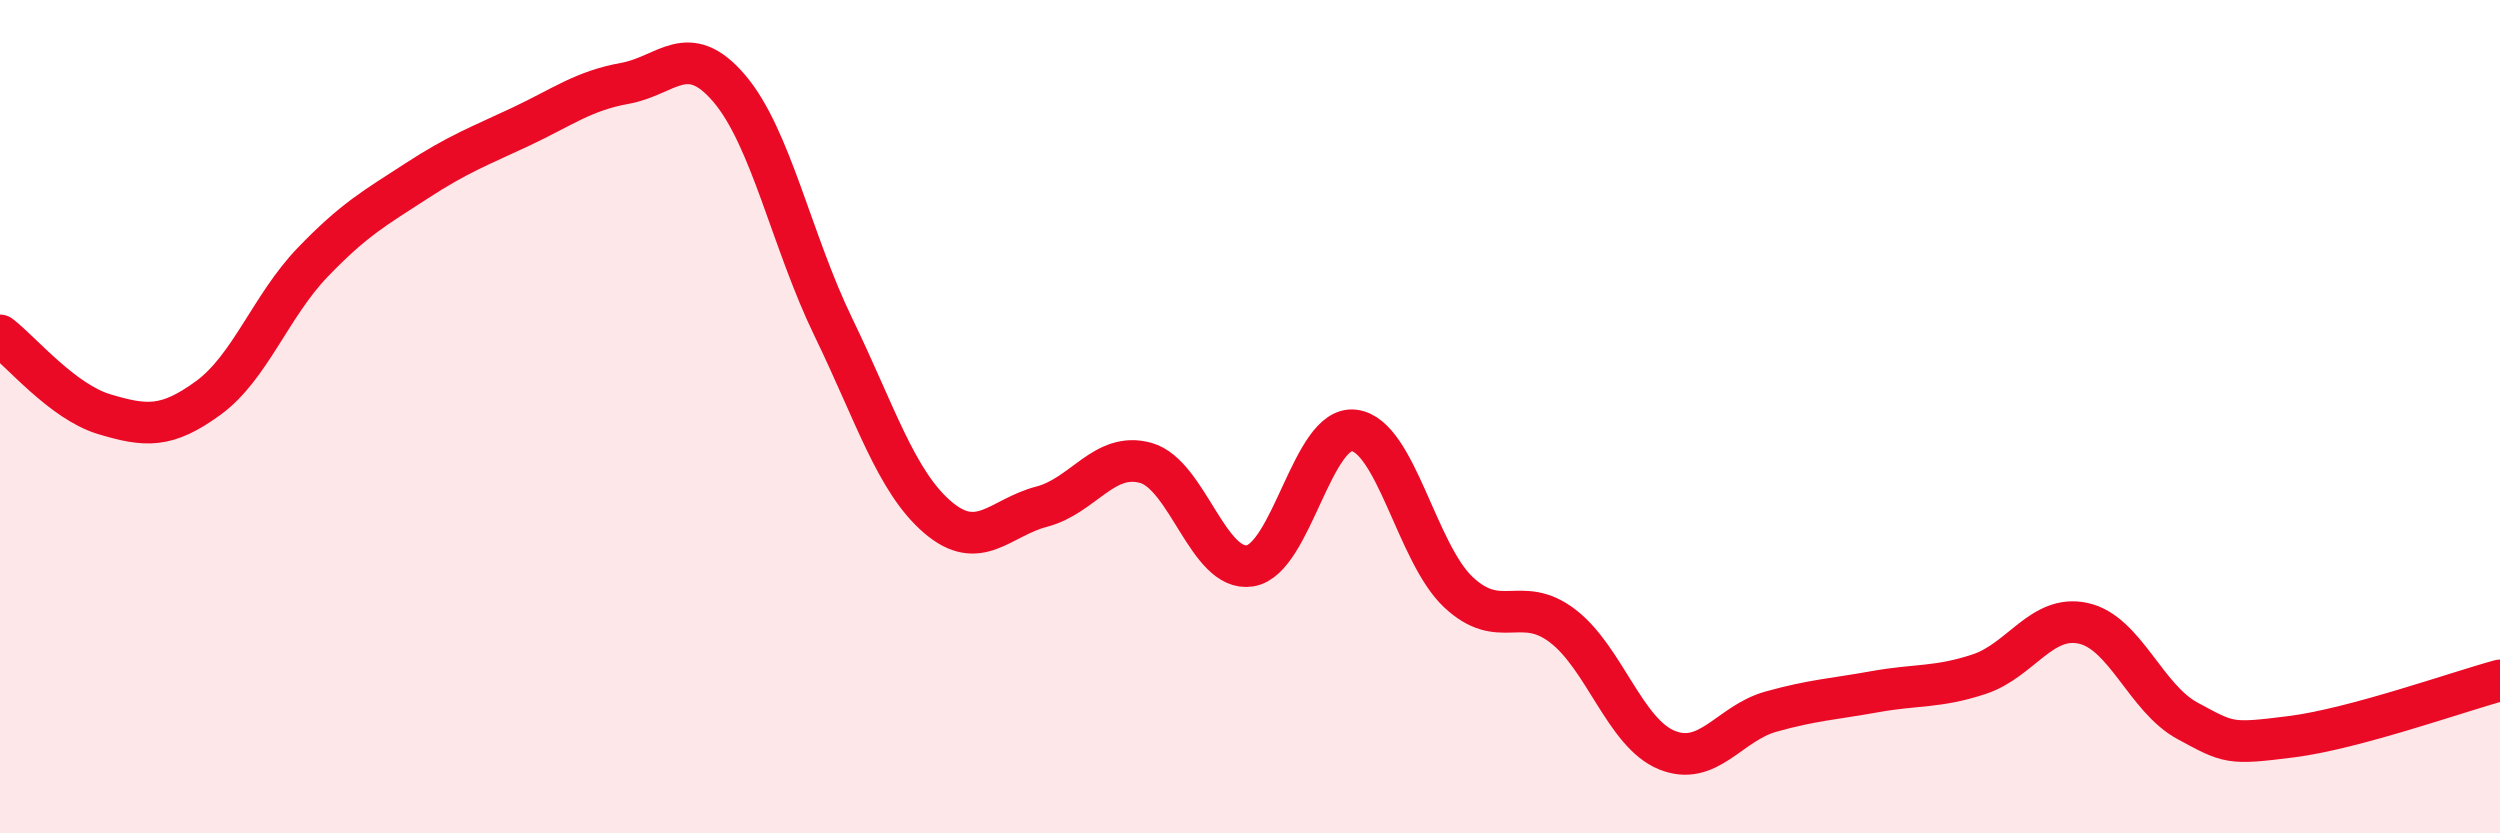 
    <svg width="60" height="20" viewBox="0 0 60 20" xmlns="http://www.w3.org/2000/svg">
      <path
        d="M 0,8.05 C 0.5,8.43 1.5,9.64 2.5,9.94 C 3.5,10.24 4,10.28 5,9.55 C 6,8.82 6.5,7.34 7.5,6.3 C 8.5,5.26 9,4.99 10,4.34 C 11,3.69 11.5,3.51 12.5,3.04 C 13.5,2.57 14,2.18 15,2 C 16,1.82 16.5,0.95 17.5,2.12 C 18.5,3.29 19,5.79 20,7.85 C 21,9.91 21.5,11.55 22.5,12.41 C 23.5,13.27 24,12.42 25,12.16 C 26,11.9 26.5,10.83 27.5,11.11 C 28.5,11.39 29,13.74 30,13.58 C 31,13.42 31.5,10.2 32.5,10.33 C 33.5,10.46 34,13.27 35,14.21 C 36,15.15 36.5,14.26 37.5,15.02 C 38.5,15.78 39,17.59 40,18 C 41,18.41 41.5,17.36 42.5,17.08 C 43.5,16.8 44,16.78 45,16.6 C 46,16.42 46.5,16.51 47.5,16.18 C 48.5,15.85 49,14.74 50,14.96 C 51,15.18 51.5,16.76 52.5,17.3 C 53.5,17.84 53.5,17.87 55,17.68 C 56.5,17.49 59,16.6 60,16.33L60 20L0 20Z"
        fill="#EB0A25"
        opacity="0.1"
        stroke-linecap="round"
        stroke-linejoin="round"
      />
      <path
        d="M 0,8.05 C 0.5,8.43 1.5,9.64 2.5,9.94 C 3.5,10.24 4,10.28 5,9.55 C 6,8.82 6.5,7.34 7.5,6.3 C 8.5,5.26 9,4.99 10,4.34 C 11,3.69 11.5,3.51 12.5,3.04 C 13.5,2.57 14,2.18 15,2 C 16,1.82 16.5,0.95 17.5,2.12 C 18.5,3.29 19,5.79 20,7.85 C 21,9.91 21.5,11.55 22.5,12.41 C 23.5,13.27 24,12.42 25,12.16 C 26,11.9 26.5,10.83 27.5,11.11 C 28.5,11.39 29,13.74 30,13.58 C 31,13.42 31.5,10.2 32.5,10.33 C 33.5,10.46 34,13.27 35,14.21 C 36,15.15 36.5,14.26 37.5,15.02 C 38.5,15.78 39,17.59 40,18 C 41,18.41 41.5,17.36 42.5,17.08 C 43.5,16.8 44,16.78 45,16.6 C 46,16.42 46.5,16.51 47.5,16.18 C 48.5,15.85 49,14.74 50,14.96 C 51,15.18 51.5,16.76 52.5,17.3 C 53.5,17.84 53.5,17.87 55,17.68 C 56.5,17.49 59,16.6 60,16.33"
        stroke="#EB0A25"
        stroke-width="1"
        fill="none"
        stroke-linecap="round"
        stroke-linejoin="round"
      />
    </svg>
  